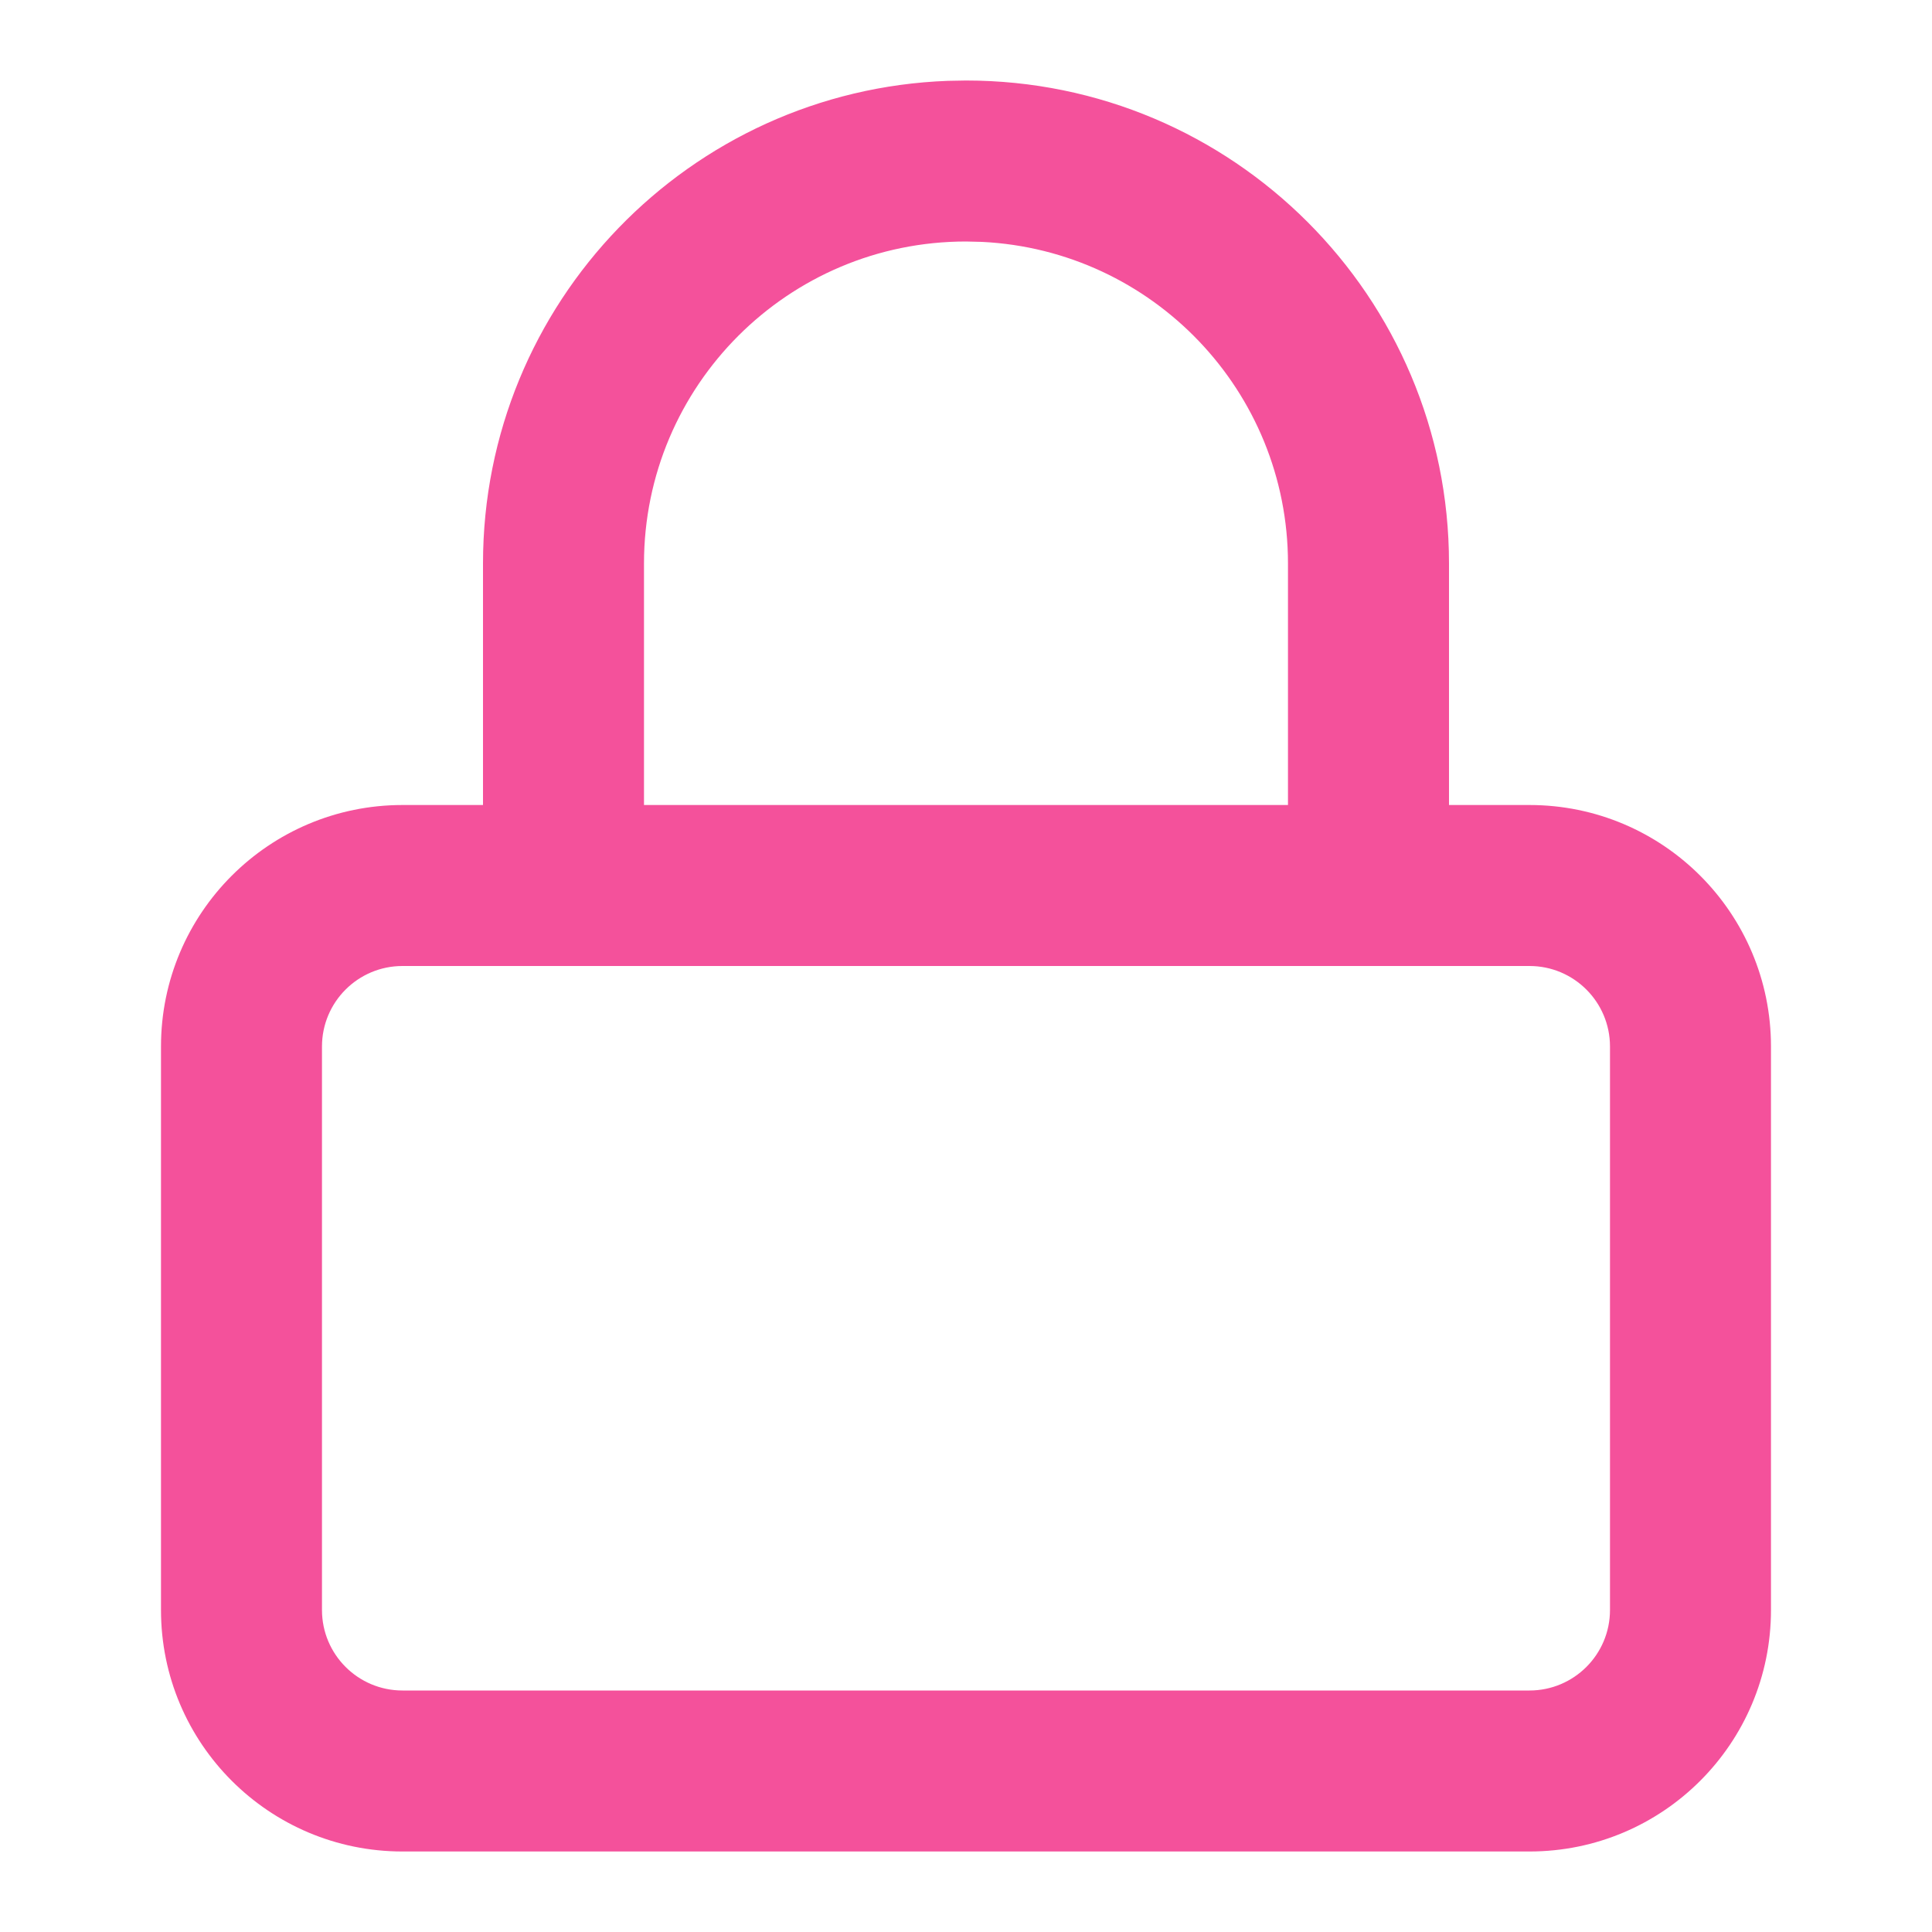 <svg width="64" height="64" viewBox="0 0 64 64" fill="none" xmlns="http://www.w3.org/2000/svg">
<path d="M32 2.667C40.836 2.667 48 9.83 48 18.667V26.667H50.666C55.085 26.667 58.666 30.248 58.666 34.667V53.333C58.666 57.752 55.085 61.333 50.666 61.333H13.333C8.915 61.333 5.333 57.752 5.333 53.333V34.667C5.333 30.248 8.915 26.667 13.333 26.667H16V18.667C16 10.031 22.841 2.993 31.4 2.678L32 2.667ZM50.666 32H13.333C11.86 32 10.666 33.194 10.666 34.667V53.333C10.666 54.806 11.86 56 13.333 56H50.666C52.139 56 53.333 54.806 53.333 53.333V34.667C53.333 33.194 52.139 32 50.666 32ZM32 8C26.109 8 21.333 12.776 21.333 18.667V26.667H42.666V18.667C42.666 12.954 38.176 8.29 32.532 8.013L32 8Z" fill="#F4519B"/>
</svg>
